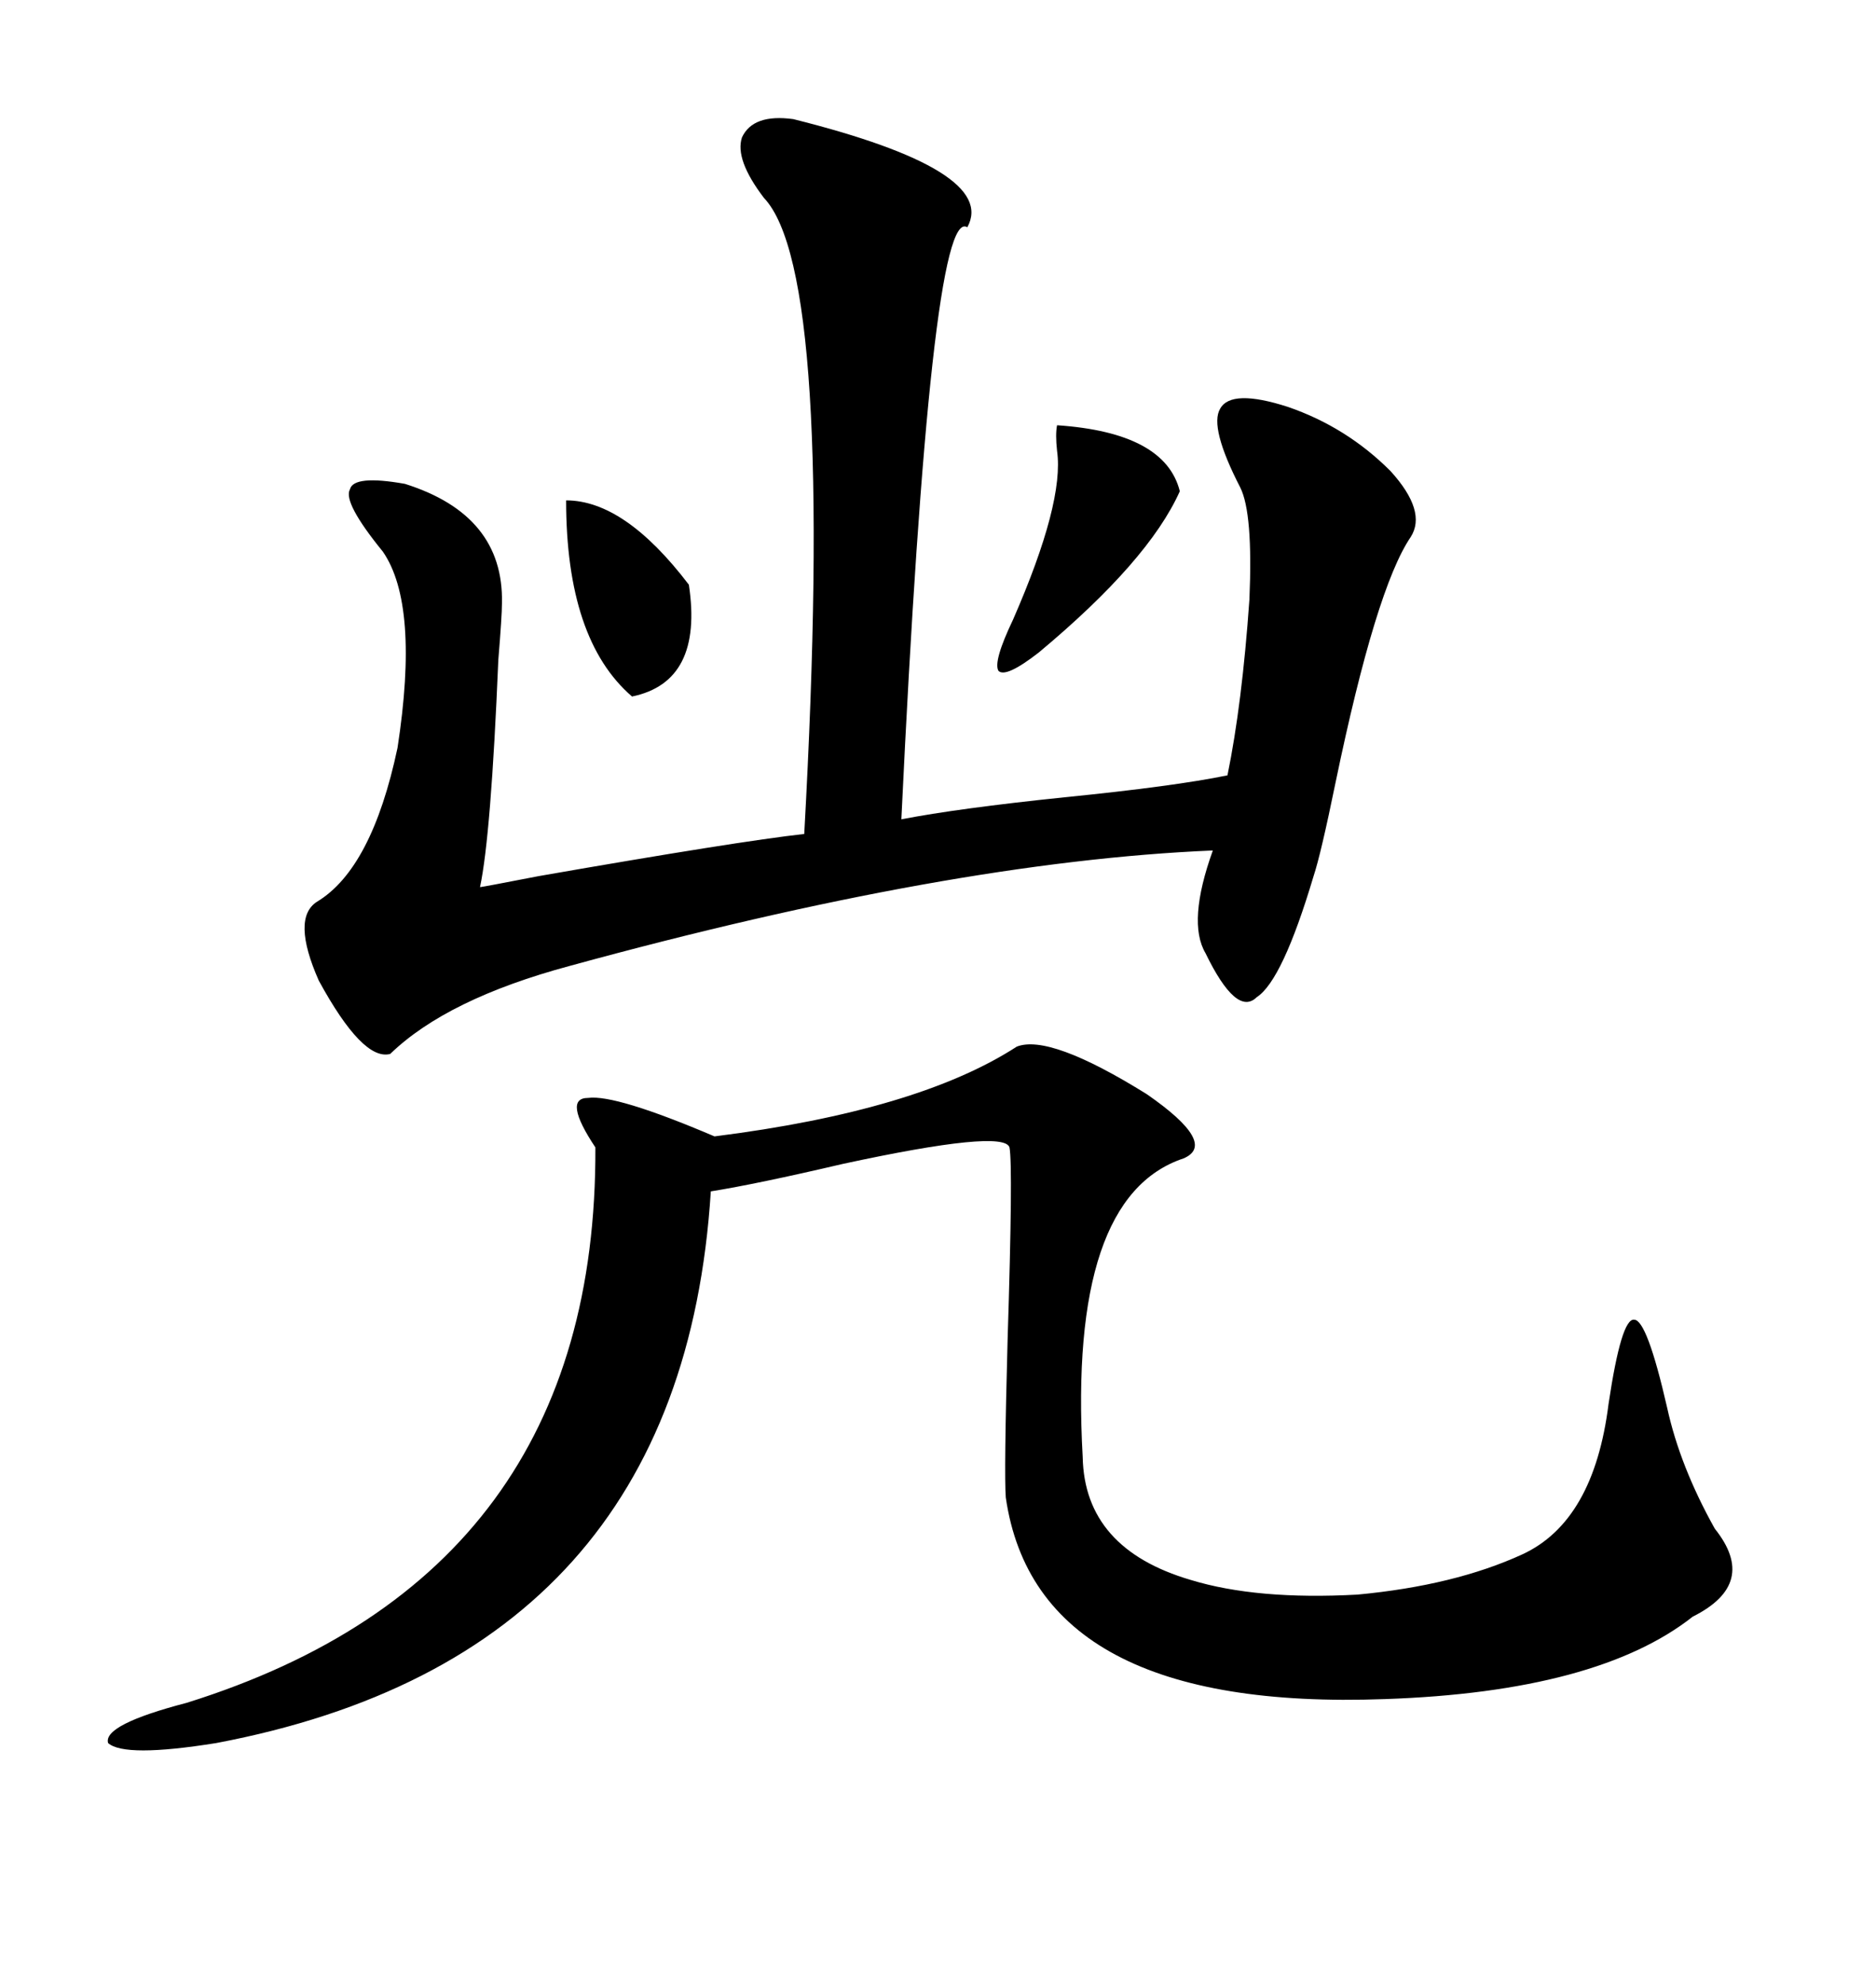<svg xmlns="http://www.w3.org/2000/svg" xmlns:xlink="http://www.w3.org/1999/xlink" width="300" height="317.285"><path d="M126.86 19.04L126.86 19.04Q159.67 27.25 154.69 36.33L154.69 36.33Q148.83 32.52 144.14 130.96L144.14 130.96Q153.22 129.20 170.21 127.44L170.21 127.44Q187.79 125.68 196.29 123.93L196.29 123.93Q198.63 112.50 199.80 95.80L199.80 95.80Q200.39 82.03 198.34 77.93L198.34 77.93Q193.36 68.26 195.12 65.33L195.12 65.33Q196.88 62.11 205.96 65.04L205.96 65.04Q215.33 68.26 222.36 75.29L222.36 75.29Q228.22 81.74 225.59 85.84L225.59 85.84Q220.02 94.04 213.57 125.10L213.57 125.10Q211.23 136.52 210.06 140.04L210.06 140.04Q205.08 156.74 200.98 159.38L200.98 159.38Q197.75 162.60 192.77 152.34L192.77 152.34Q189.84 147.36 193.95 135.94L193.95 135.94Q152.05 137.70 91.11 154.39L91.11 154.39Q71.48 159.67 62.40 168.46L62.40 168.46Q58.01 169.63 50.98 156.74L50.98 156.74Q46.58 146.78 50.68 144.14L50.68 144.14Q59.47 138.87 63.57 119.53L63.57 119.53Q67.09 96.68 61.23 88.18L61.23 88.18Q54.79 80.27 55.96 78.22L55.96 78.22Q56.54 75.88 64.75 77.34L64.75 77.34Q80.57 82.32 80.27 96.39L80.27 96.39Q80.27 98.44 79.69 105.47L79.69 105.47Q78.52 133.59 76.76 141.80L76.76 141.80Q77.05 141.80 86.13 140.04L86.13 140.04Q118.07 134.47 128.61 133.30L128.61 133.30Q133.59 43.65 122.17 31.64L122.17 31.64Q117.48 25.49 118.65 21.97L118.65 21.97Q120.41 18.16 126.86 19.04ZM162.60 167.29L162.60 167.29Q167.87 165.23 183.40 174.90L183.40 174.90Q194.82 182.81 189.26 185.16L189.26 185.16Q170.80 191.31 173.14 232.91L173.14 232.91Q173.44 247.56 190.43 252.54L190.43 252.54Q200.98 255.76 217.09 254.88L217.09 254.88Q232.62 253.42 243.46 248.44L243.46 248.44Q254.88 243.16 257.23 224.41L257.23 224.41Q259.28 210.64 261.33 210.94L261.33 210.94Q263.38 210.94 266.60 225L266.60 225Q268.65 234.38 274.22 244.34L274.22 244.34Q281.25 253.13 270.70 258.40L270.70 258.40Q255.47 270.41 221.48 271.58L221.48 271.58Q165.82 273.63 160.84 239.36L160.84 239.36Q160.55 235.55 161.13 214.16L161.13 214.16Q162.01 186.33 161.43 183.40L161.43 183.40Q160.55 180.47 134.77 186.04L134.77 186.04Q121.00 189.26 113.67 190.43L113.67 190.43Q108.98 264.55 34.57 278.61L34.57 278.61Q19.92 280.96 17.29 278.61L17.29 278.61Q16.41 275.68 29.88 272.17L29.88 272.17Q95.51 251.66 95.21 183.40L95.21 183.40Q89.94 175.49 94.04 175.49L94.04 175.49Q98.44 174.90 114.26 181.64L114.26 181.64Q146.78 177.54 162.60 167.29ZM169.04 67.97L169.04 67.97Q186.33 69.14 188.67 78.52L188.67 78.52Q183.69 89.65 166.11 104.30L166.11 104.30Q160.84 108.40 159.67 107.23L159.67 107.23Q158.79 105.76 162.01 99.02L162.01 99.02Q170.21 80.27 169.04 72.07L169.04 72.07Q168.75 69.43 169.04 67.97ZM90.53 79.98L90.53 79.98Q99.90 79.98 110.16 93.46L110.16 93.46Q112.50 108.98 101.07 111.33L101.07 111.33Q90.53 102.25 90.53 79.98Z"/></svg>